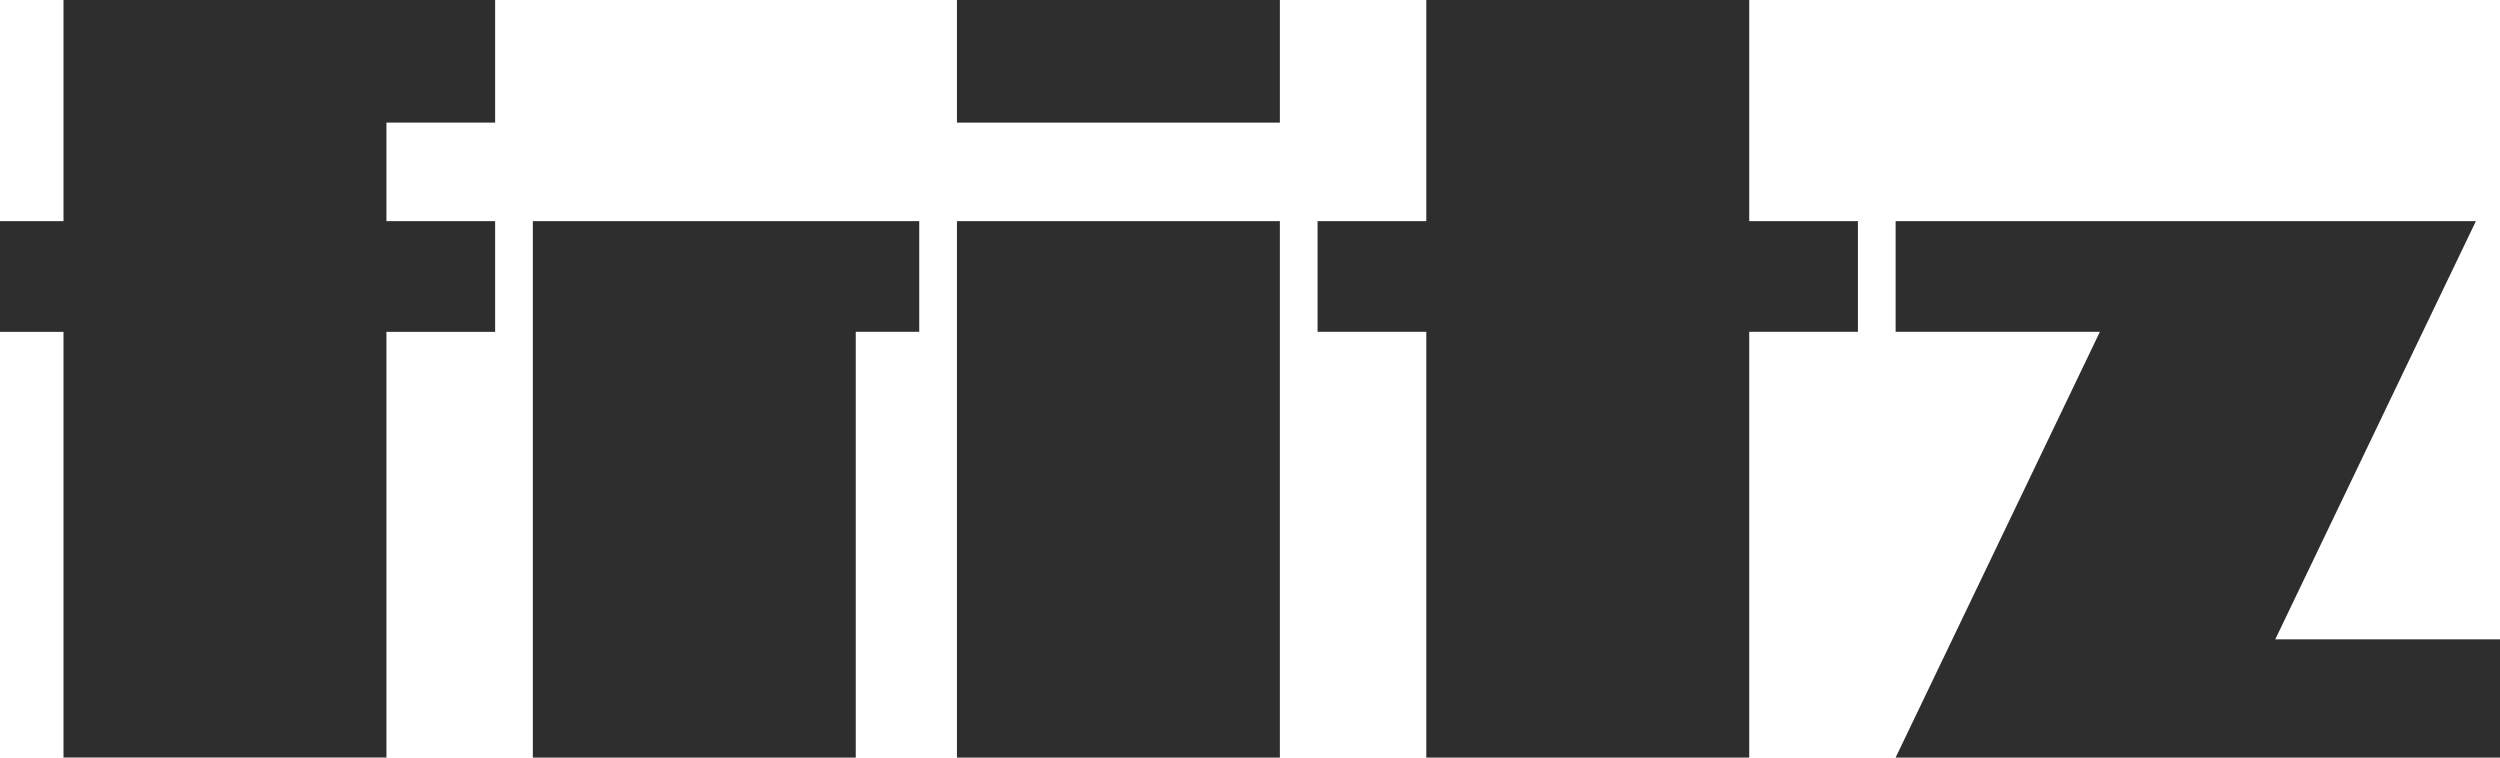 <?xml version="1.0" encoding="UTF-8"?> <svg xmlns="http://www.w3.org/2000/svg" width="132" height="40" viewBox="0 0 132 40" fill="none"><g id="Ebene_1" clip-path="url(#clip0_149_126)"><path id="Vector" d="M75.308 0V11.676H69.568V17.518H75.308V40H92.359V17.518H98.098V11.676H92.359V0H75.308Z" fill="#2E2E2E"></path><path id="Vector_2" d="M100.089 11.676V17.519H110.874L100.089 40H132V33.756H120.135L127.922 17.519L130.728 11.676H100.089Z" fill="#2E2E2E"></path><path id="Vector_3" d="M67.577 11.676H50.527V40H67.577V11.676Z" fill="#2E2E2E"></path><path id="Vector_4" d="M67.577 0H50.527V6.474H67.577V0Z" fill="#2E2E2E"></path><path id="Vector_5" d="M45.184 11.676H28.134V40H45.184V17.519H48.536V11.676H45.184Z" fill="#2E2E2E"></path><path id="Vector_6" d="M3.353 0V11.676H0V17.521H3.353V39.999H20.404V17.521H26.143V11.676H20.404V6.474H26.143V0H3.353Z" fill="#2E2E2E"></path></g><defs><clipPath id="clip0_149_126"><rect width="132" height="40" fill="white"></rect></clipPath></defs></svg> 